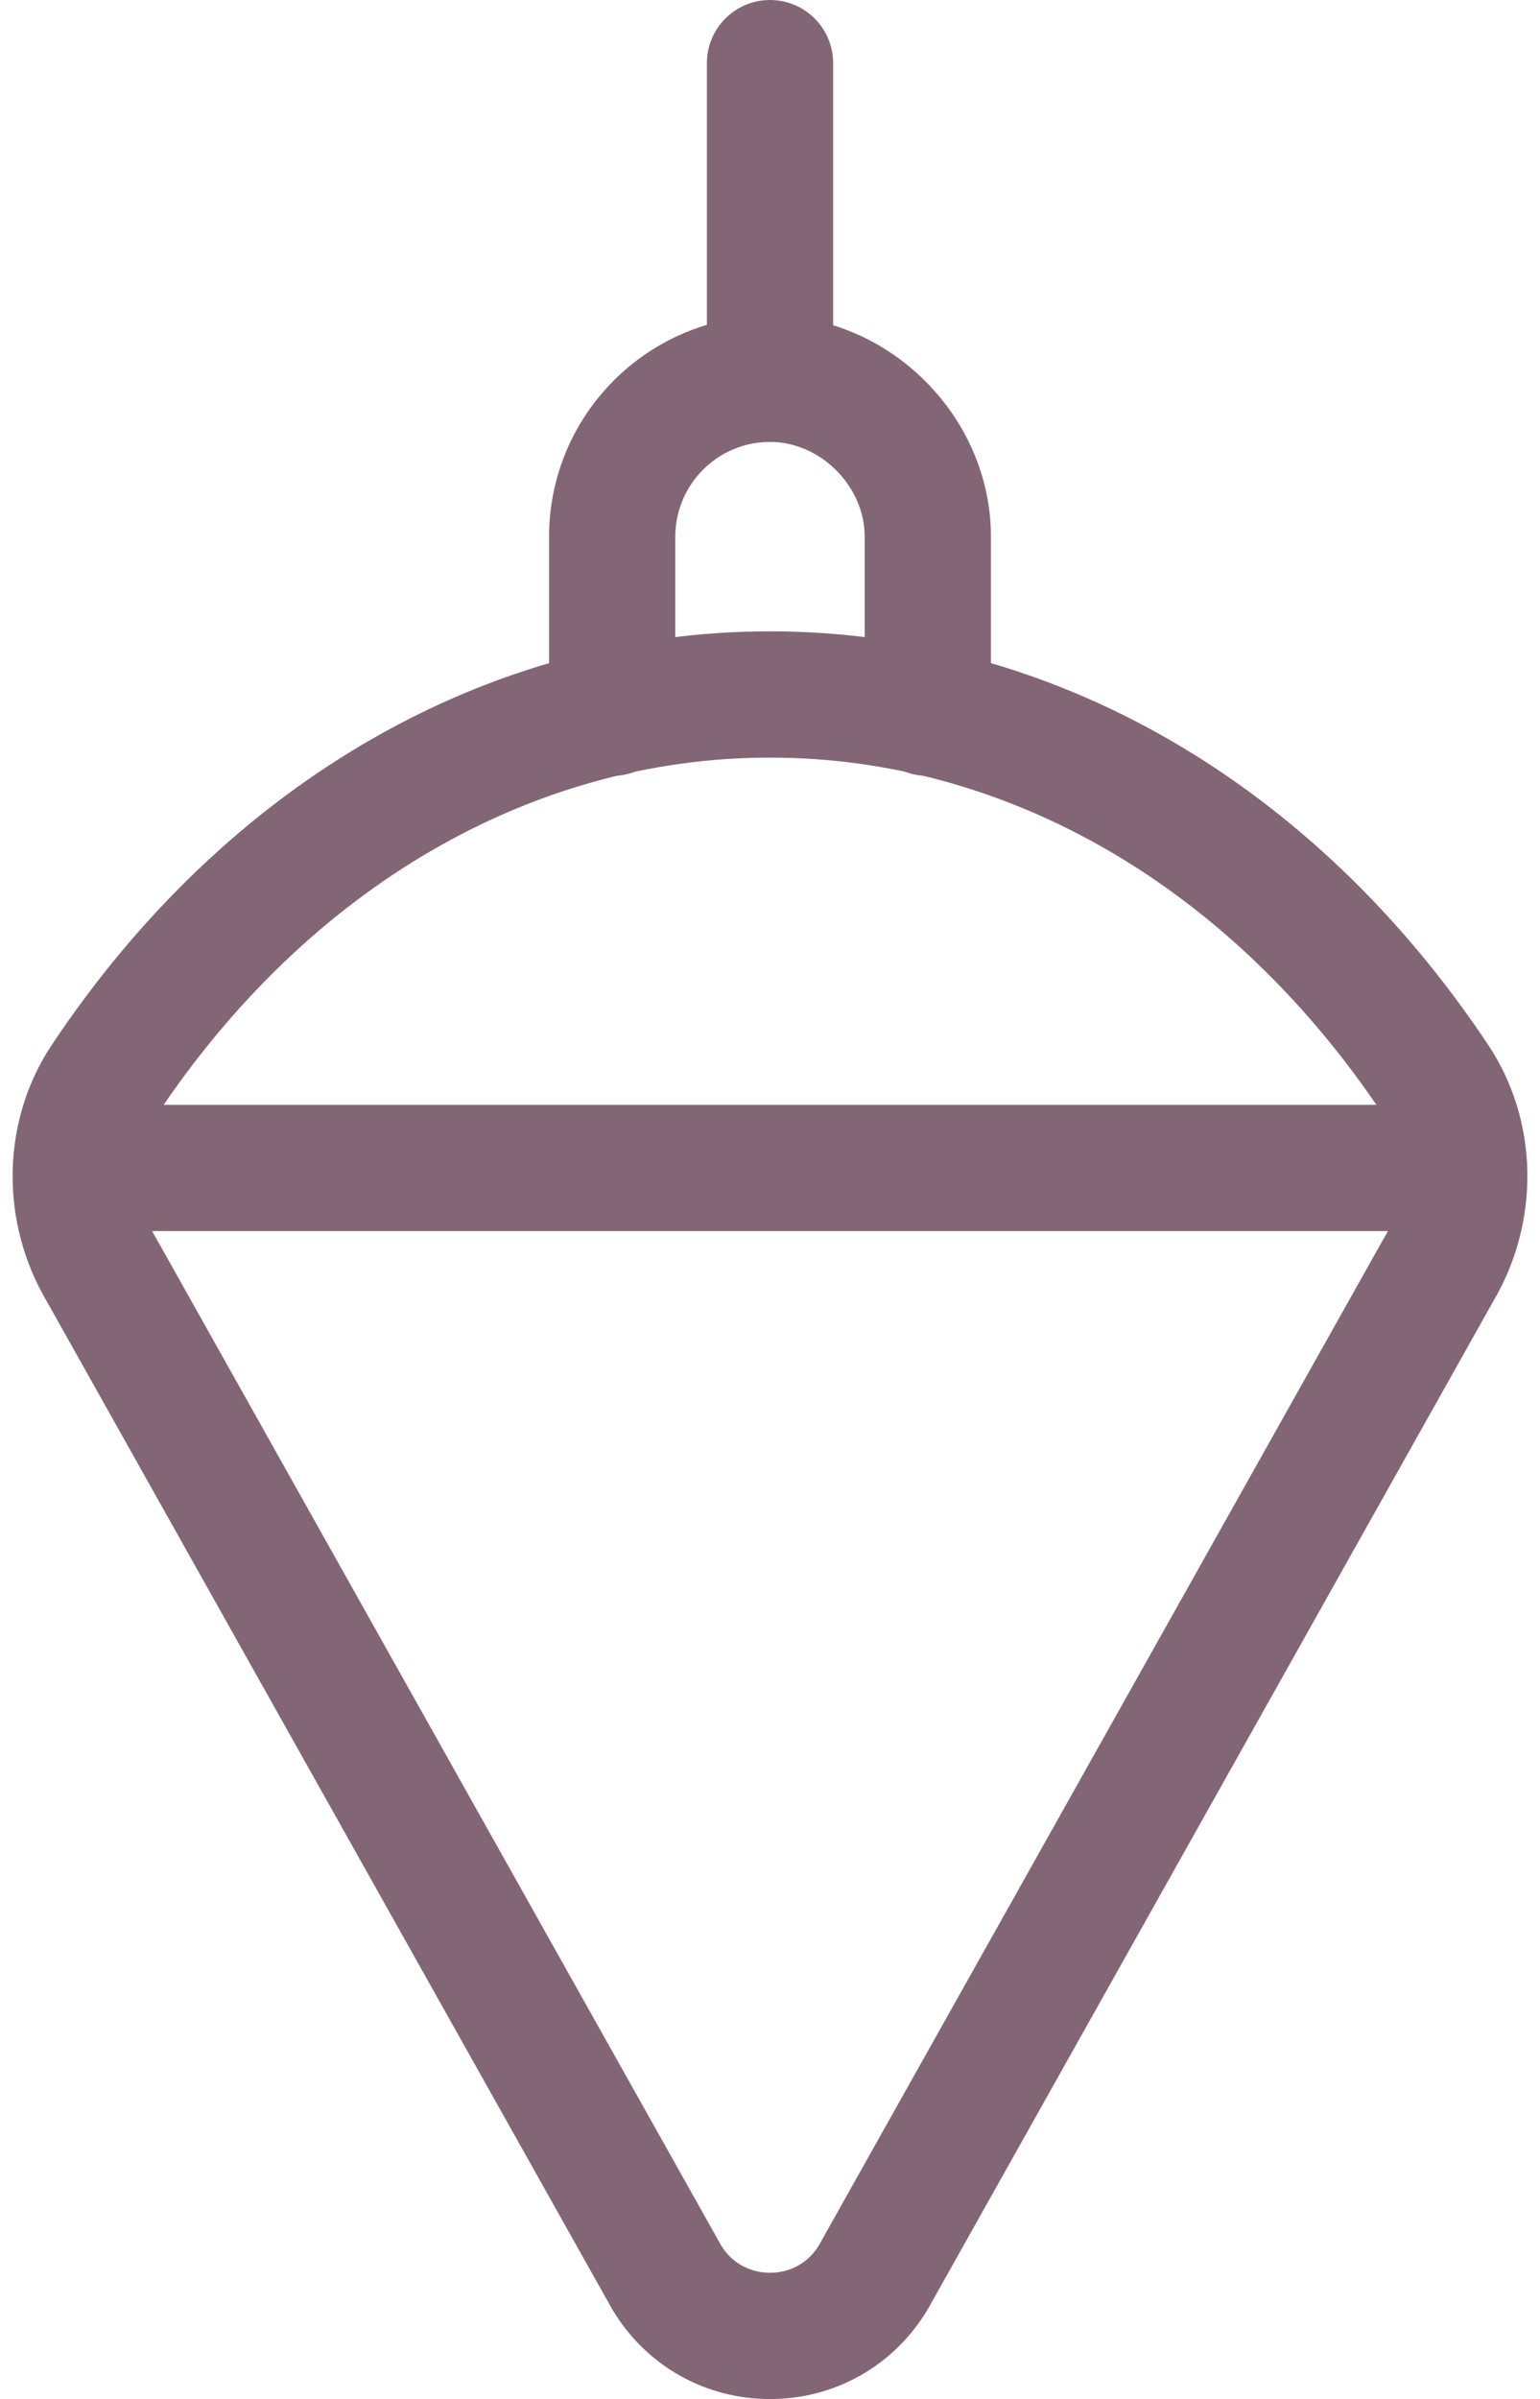 <?xml version="1.0" encoding="UTF-8" standalone="no"?><svg xmlns="http://www.w3.org/2000/svg" xmlns:xlink="http://www.w3.org/1999/xlink" fill="#836675" height="100" preserveAspectRatio="xMidYMid meet" version="1" viewBox="42.9 25.0 64.2 100.0" width="64.2" zoomAndPan="magnify"><g><g id="change1_1"><path d="M75,125c-2.717,0-5.172-1.394-6.568-3.727c-0.013-0.021-0.025-0.043-0.037-0.064L44.873,79.284 c-1.994-3.354-1.923-7.559,0.184-10.726C52.352,57.6,63.266,51.316,75.001,51.316c11.734,0,22.647,6.283,29.941,17.241 c2.107,3.166,2.179,7.372,0.185,10.727l-23.522,41.924c-0.012,0.021-0.023,0.042-0.036,0.063C80.172,123.605,77.717,125,75,125z M72.963,118.597c0.632,1.028,1.633,1.141,2.037,1.141c0.403,0,1.405-0.112,2.036-1.142l23.519-41.918 c0.013-0.021,0.025-0.044,0.039-0.065c0.976-1.627,0.963-3.644-0.031-5.138c-6.302-9.467-15.619-14.896-25.562-14.896 c-9.944,0-19.262,5.43-25.563,14.896c-0.994,1.494-1.006,3.512-0.03,5.137c0.013,0.022,0.025,0.045,0.038,0.066L72.963,118.597z"/></g><g id="change1_2"><path d="M81.579,57.342c-1.454,0-2.632-1.178-2.632-2.632v-7.341c0-2.104-1.844-3.949-3.946-3.949 c-2.178,0-3.949,1.771-3.949,3.949v7.341c0,1.454-1.178,2.632-2.631,2.632s-2.631-1.178-2.631-2.632v-7.341 c0-5.08,4.132-9.211,9.211-9.211c4.991,0,9.209,4.218,9.209,9.211v7.341C84.21,56.164,83.032,57.342,81.579,57.342z"/></g><g id="change1_3"><path d="M75.001,43.42c-1.453,0-2.632-1.178-2.632-2.631V27.631c0-1.453,1.179-2.631,2.632-2.631c1.452,0,2.631,1.178,2.631,2.631 v13.158C77.632,42.242,76.453,43.42,75.001,43.42z"/></g><g id="change1_4"><path d="M103.921,76.315H46.079c-1.453,0-2.631-1.179-2.631-2.632s1.178-2.631,2.631-2.631h57.842 c1.453,0,2.632,1.178,2.632,2.631S105.374,76.315,103.921,76.315z"/></g></g></svg>